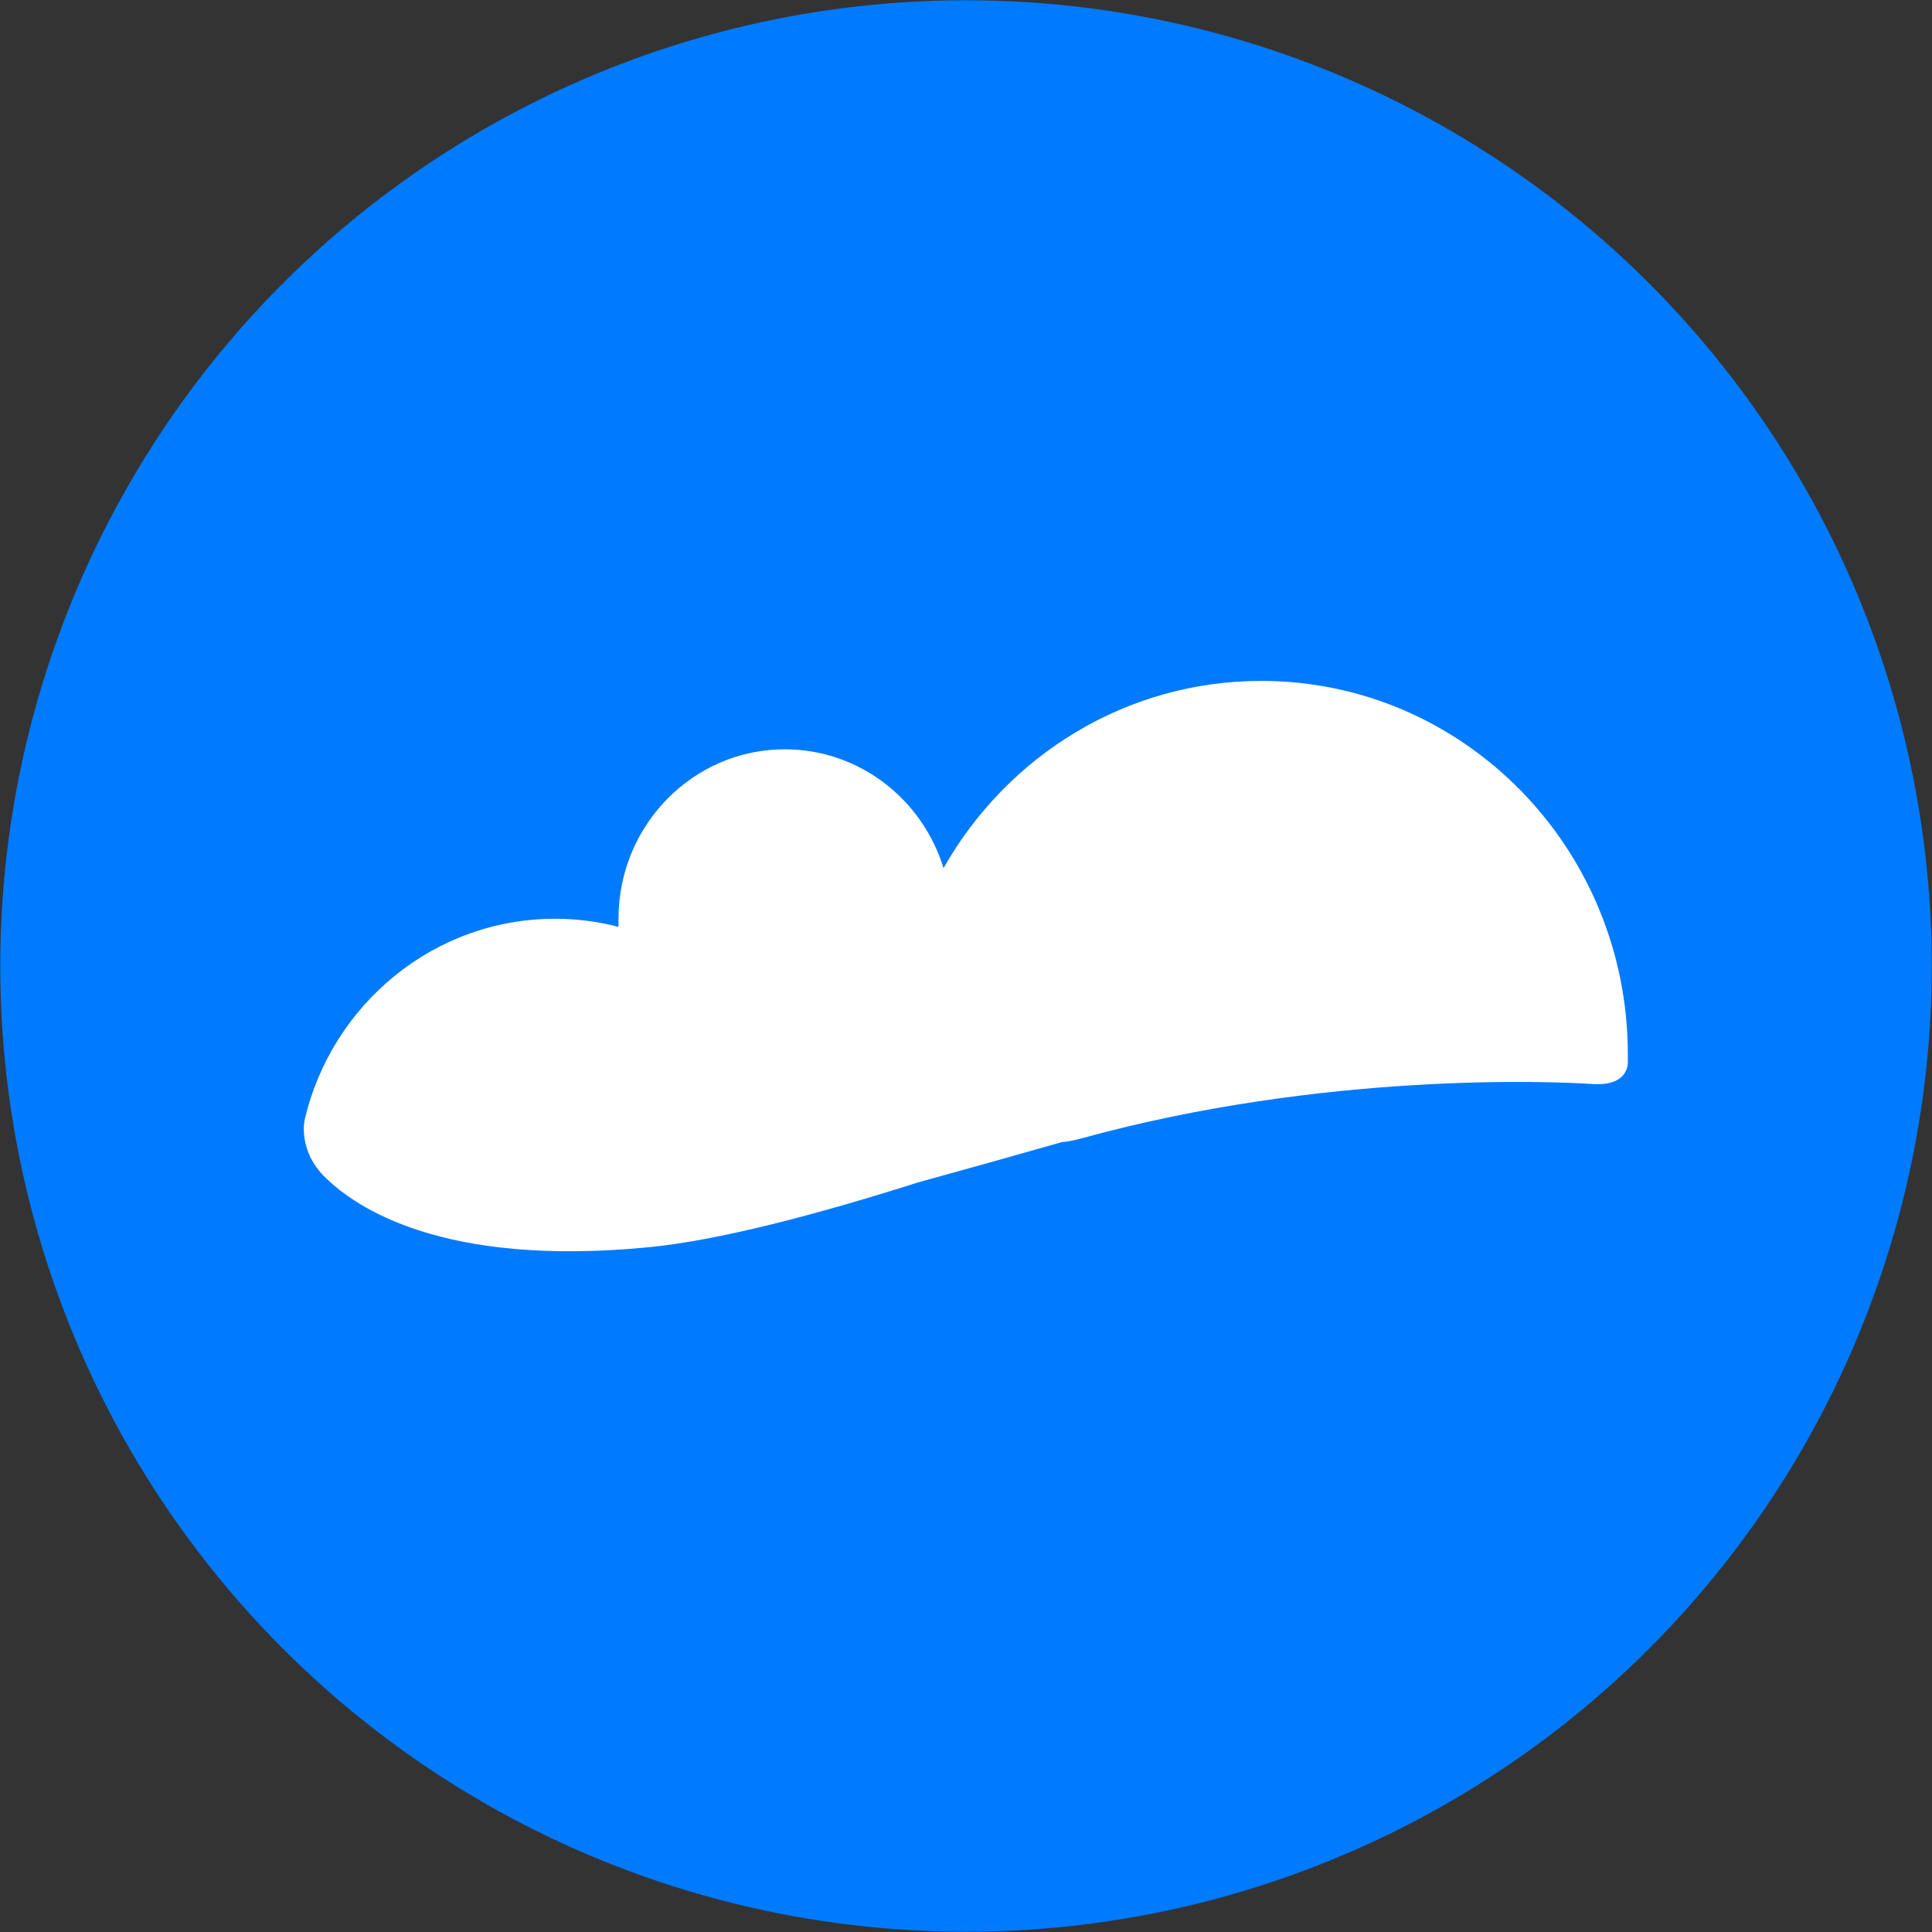 <?xml version="1.0" encoding="UTF-8"?><svg id="Layer_1" xmlns="http://www.w3.org/2000/svg" viewBox="0 0 74 74"><rect x="0" y="0" width="74" height="74" fill="#333333" stroke="none"/><defs><style>.cls-1{fill:#fff;}.cls-1,.cls-2{stroke-width:0px;}.cls-2{fill:#007aff;}</style></defs><circle class="cls-2" cx="37" cy="37" r="36.99"/><path class="cls-1" d="m62.35,40.39c0-7.91-6.29-14.31-14.04-14.31-5.2,0-9.74,2.88-12.17,7.17-.81-2.64-3.23-4.55-6.08-4.55-3.52,0-6.37,2.91-6.37,6.49v.31c-.77-.2-1.59-.31-2.43-.31-4.65,0-8.55,3.28-9.59,7.69,0,0-.29,1.2.83,2.26,1.12,1.07,4.39,3.41,12.36,2.63,2.68-.26,6.46-1.26,10.3-2.48,1.82-.5,3.67-1.02,5.53-1.55.13,0,.37-.04.74-.14,9.31-2.56,18.1-2.18,19.55-2.08s1.37-.85,1.37-.85v-.29h0Z"/></svg>